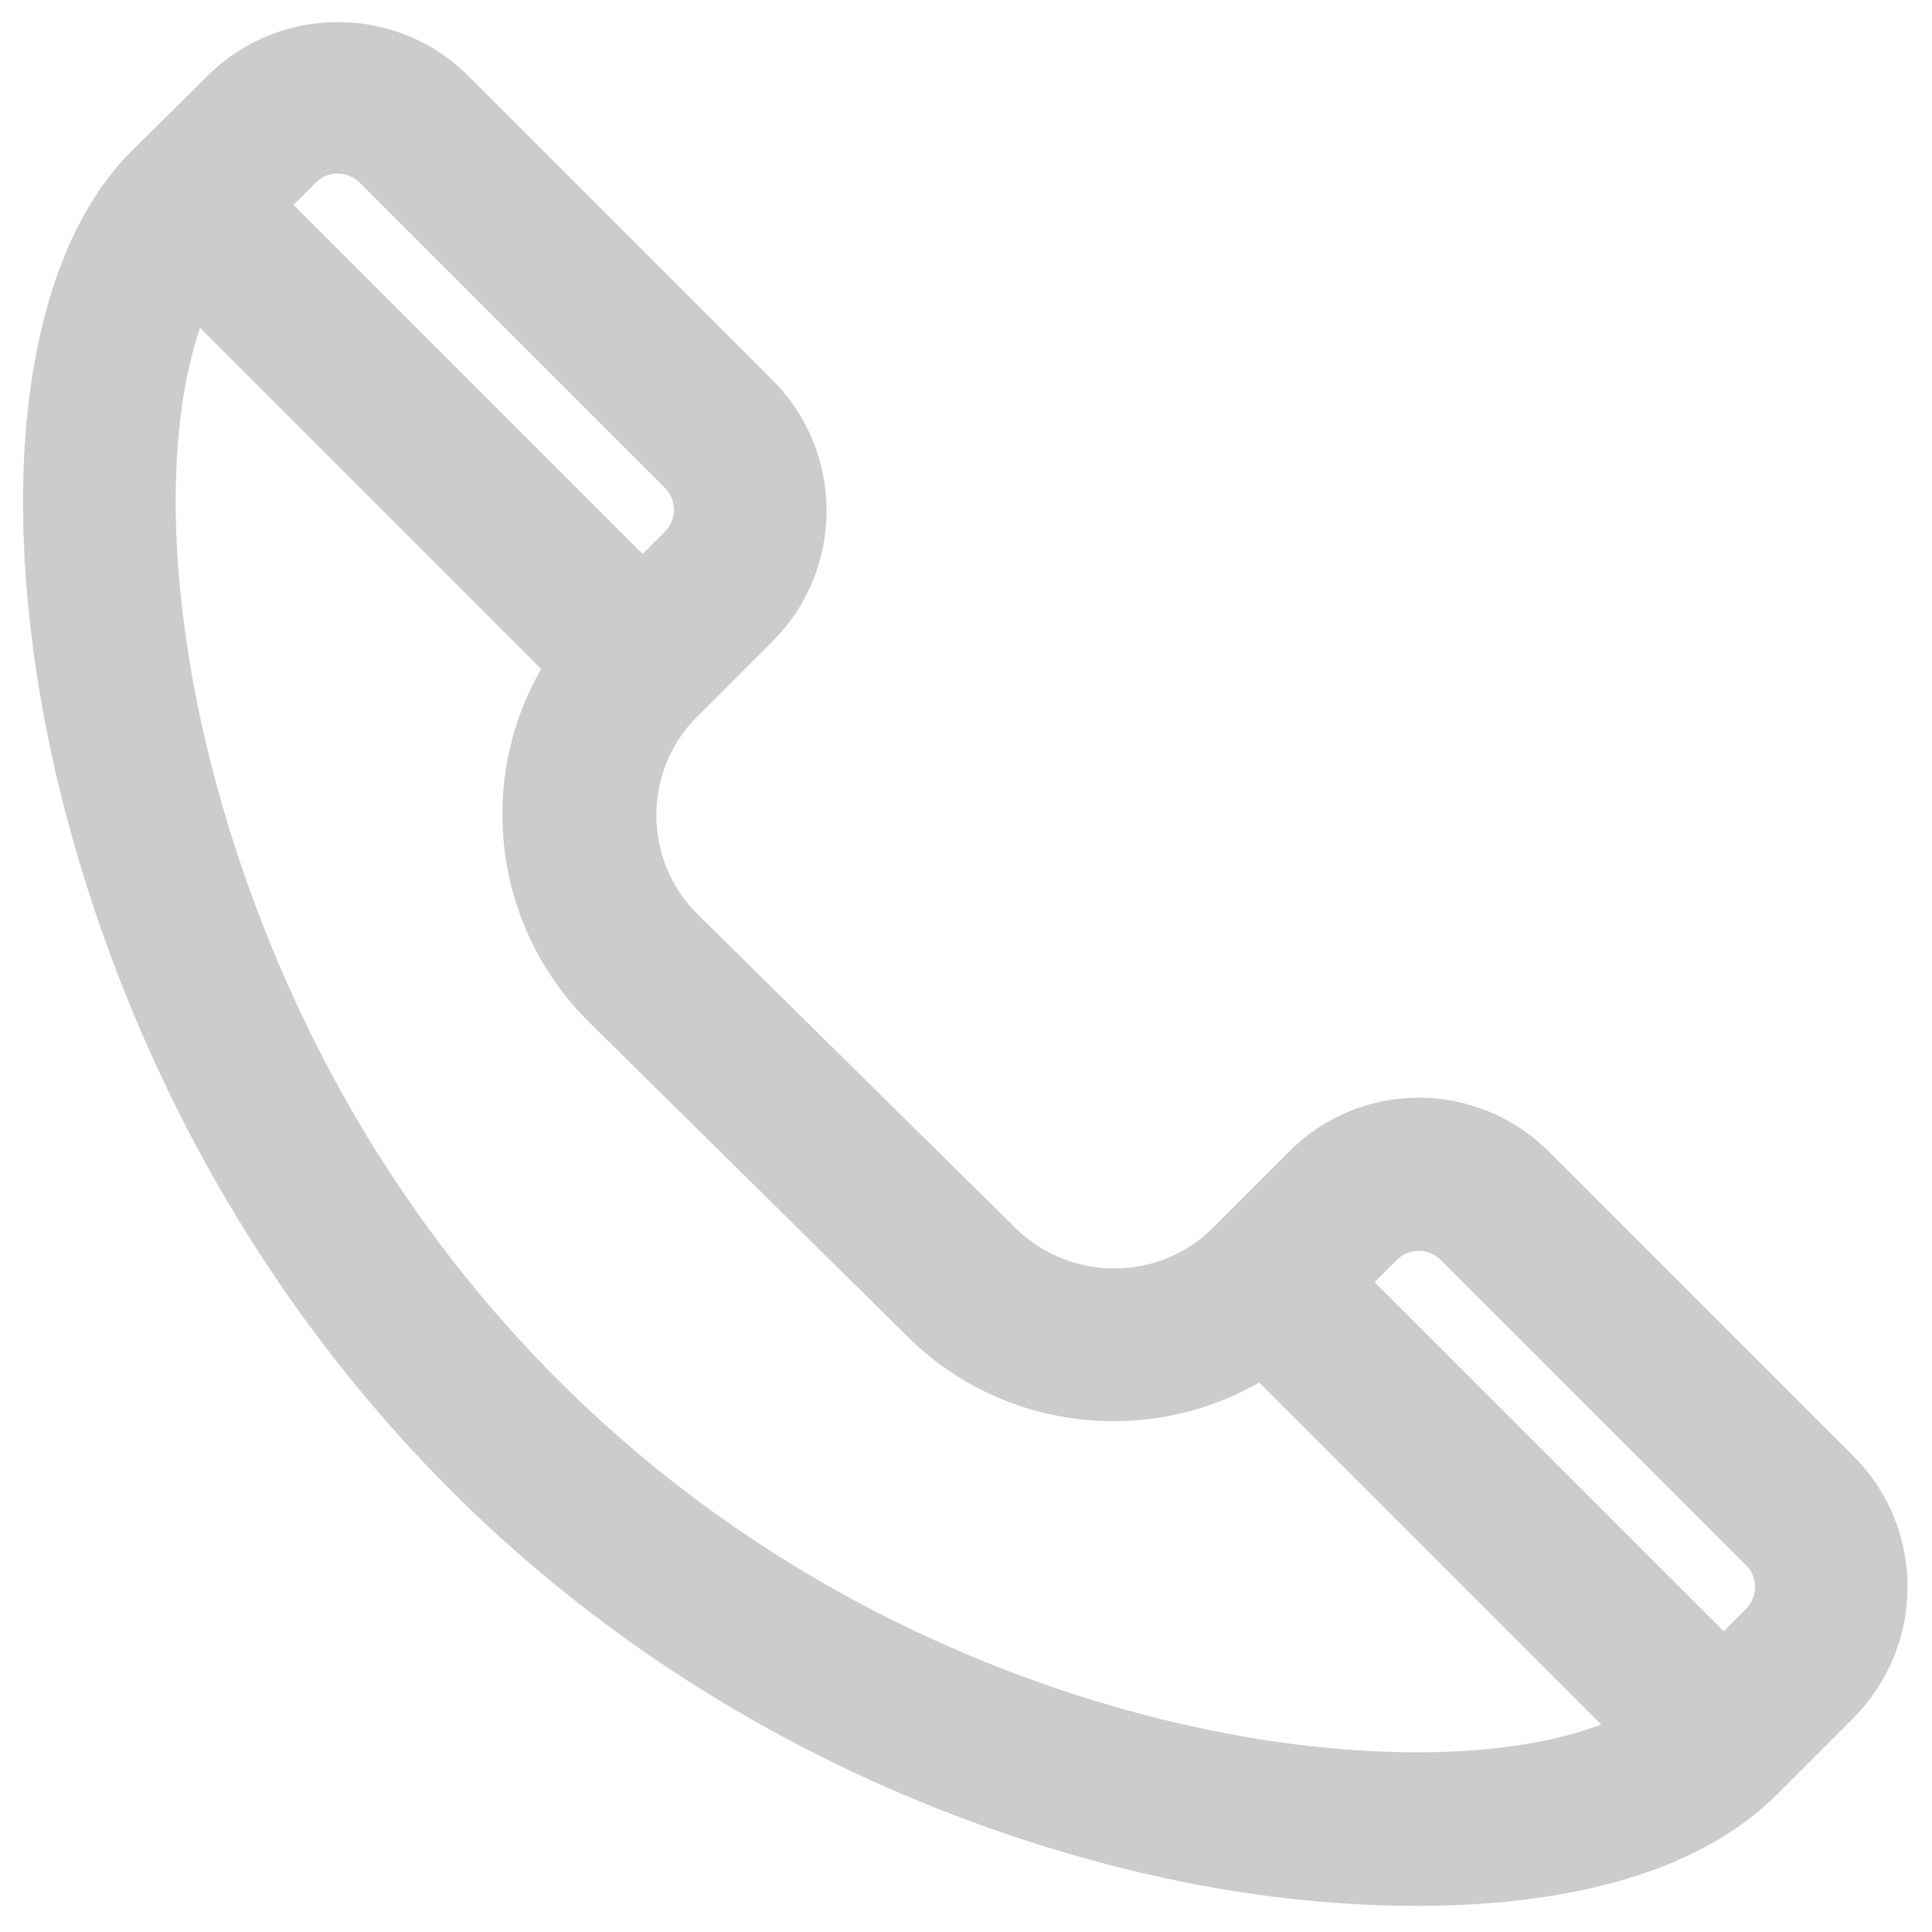 <?xml version="1.0" encoding="utf-8"?>
<!-- Generator: Adobe Illustrator 22.0.0, SVG Export Plug-In . SVG Version: 6.00 Build 0)  -->
<svg version="1.1" id="Capa_1" xmlns="http://www.w3.org/2000/svg" xmlns:xlink="http://www.w3.org/1999/xlink" x="0px" y="0px"
	 viewBox="0 0 512 512" style="enable-background:new 0 0 512 512;" xml:space="preserve">
<style type="text/css">
	.st0{fill:#CCCCCC;stroke:#CCCCCC;stroke-width:12;stroke-miterlimit:10;}
</style>
<g>
	<g>
		<path class="st0" d="M487.1,390.3l-80.8-80.8c-16.8-16.8-43.9-16.8-60.5,0l-20.2,20.2c-16.6,16.6-43.9,16.6-60.7,0l-84.5-83.4
			c-16.6-16.6-16.6-43.9,0-60.5l20.2-20.2c16.6-16.6,16.6-43.9,0-60.5l-80.8-80.8c-16.6-16.6-43.9-16.6-60.5,0L39,44.4
			c-26.3,26.3-33.9,84-20.2,150.8c8.8,42.6,34.1,124.5,104.7,195.3c70.6,70.6,151.9,94.8,194,102.9c46.4,9,116.1,11,149.2-22.1
			l20.2-20.2C503.7,434.2,503.7,407,487.1,390.3z M79.4,44.2c5.6-5.6,14.6-5.6,20.2,0l80.8,80.8c5.6,5.6,5.6,14.6,0,20.2l-10.1,10.1
			l-101-101L79.4,44.2z M323,465.1c-39.1-7.5-114.1-29.9-179.3-95.1c-65.5-65.5-88.8-141.4-97-180.9C36,136.9,40.5,97.5,50.9,76.3
			L151,176.4c-18.4,27.7-15.4,65.5,9.1,90l84.5,83.4c24.3,24.3,62.1,27.4,90,9L434.8,459C404.3,474.5,356.9,471.7,323,465.1z
			 M466.9,430.7l-10.1,10.1l-101-101l10.1-10.1c5.6-5.6,14.6-5.6,20.2,0l80.8,80.8C472.5,415.9,472.5,425.1,466.9,430.7z"/>
	</g>
</g>
</svg>
